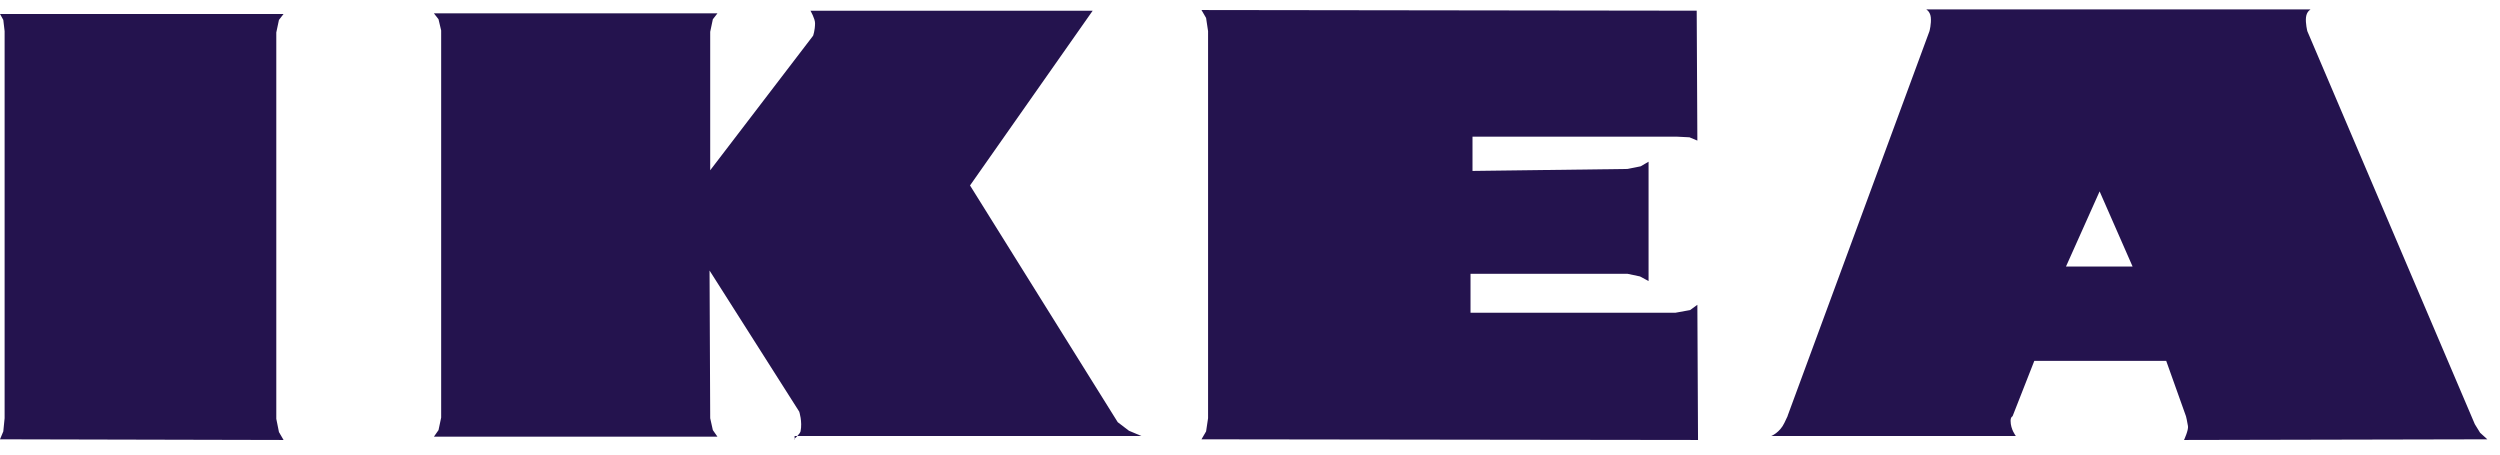 <?xml version="1.0" encoding="UTF-8"?>
<svg xmlns="http://www.w3.org/2000/svg" width="110" height="20" viewBox="0 0 110 20" fill="none">
  <path fill-rule="evenodd" clip-rule="evenodd" d="M34.934 19.33C34.934 19.33 35.195 19.098 35.224 18.982C35.311 18.547 35.166 18.112 35.166 18.112L31.22 11.903V11.874L31.249 18.402L31.365 18.924L31.568 19.214H19.092L19.295 18.924L19.411 18.373V1.341L19.295 0.848L19.092 0.587H31.568L31.365 0.848L31.249 1.399V7.492L35.776 1.573C35.776 1.573 35.862 1.341 35.862 1.022C35.862 0.819 35.66 0.471 35.66 0.471H48.078L42.681 8.16L49.18 18.576L49.674 18.953L50.225 19.185H34.963V19.33H34.934Z" fill="#24134E"></path>
  <path fill-rule="evenodd" clip-rule="evenodd" d="M12.157 18.43L12.274 19.011L12.477 19.359L0 19.33L0.145 18.982L0.203 18.401V1.37L0.145 0.876L0 0.615H12.477L12.274 0.876L12.157 1.428V18.43Z" fill="#24134E"></path>
  <path fill-rule="evenodd" clip-rule="evenodd" d="M71.609 7.434L72.189 7.318L72.537 7.115V12.367L72.16 12.163L71.609 12.047H64.703V13.759H73.727L74.365 13.643L74.684 13.411L74.713 19.359L52.865 19.33L53.068 18.982L53.155 18.401V1.37L53.068 0.79L52.865 0.441L74.655 0.47L74.684 6.186L74.336 6.041L73.755 6.012H64.79V7.521L71.609 7.434Z" fill="#24134E"></path>
  <path fill-rule="evenodd" clip-rule="evenodd" d="M84.897 1.37C84.897 1.37 84.984 1.051 84.955 0.761C84.926 0.5 84.752 0.413 84.752 0.413H101.667C101.667 0.413 101.493 0.5 101.464 0.761C101.435 1.022 101.522 1.37 101.522 1.37L108.892 18.663L109.124 19.04L109.443 19.33L96.097 19.359C96.097 19.359 96.3 18.924 96.271 18.75C96.242 18.547 96.183 18.315 96.183 18.315L95.313 15.877H89.51L88.553 18.315C88.553 18.315 88.466 18.344 88.466 18.518C88.466 18.895 88.698 19.185 88.698 19.185H77.933C77.933 19.185 78.311 19.04 78.514 18.605C78.688 18.257 78.659 18.286 78.659 18.286L84.897 1.37ZM92.383 8.421L90.903 11.728H93.834L92.383 8.421Z" fill="#24134E"></path>
</svg>
